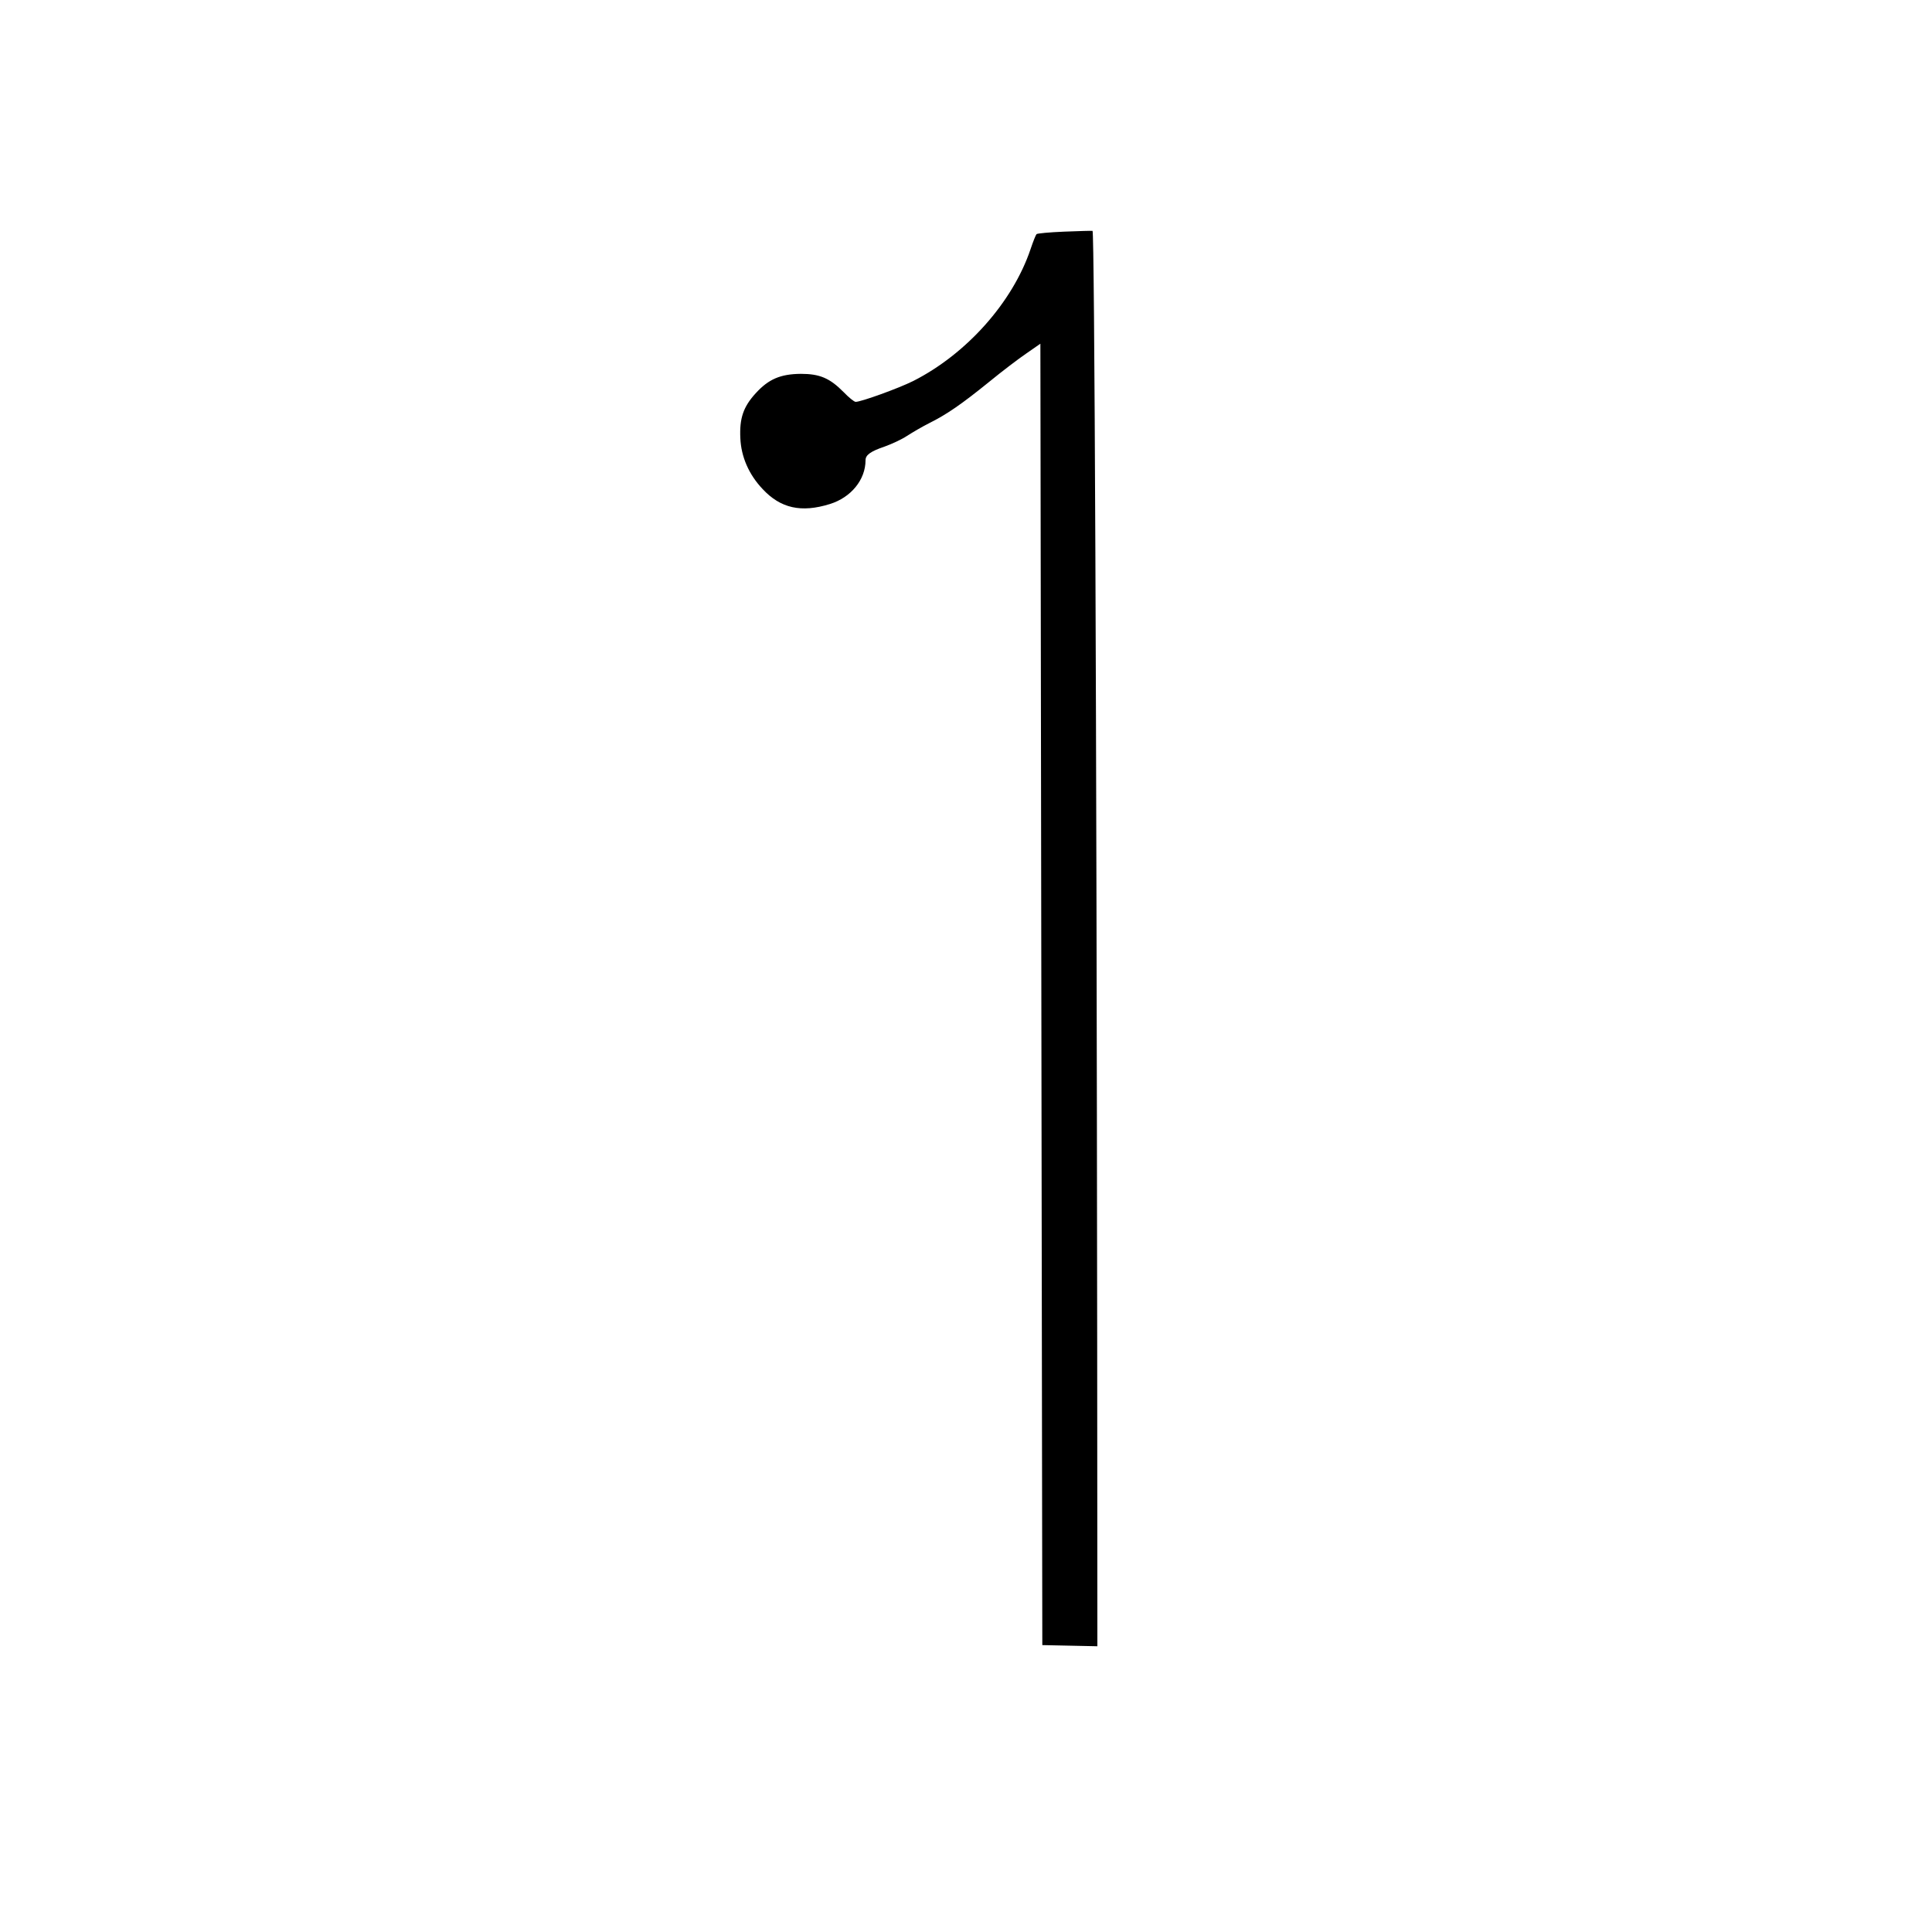 <?xml version="1.0" encoding="UTF-8" standalone="yes"?>
<svg version="1.0" xmlns="http://www.w3.org/2000/svg" width="100mm" height="100mm" viewBox="0 0 518 1000" preserveAspectRatio="xMidYMid meet">
  <g transform="translate(0,1000) scale(0.1,-0.1)" fill="#000000" stroke="none">
    <path d="M3098 8801 c-75 -3 -140 -9 -143 -13 -4 -4 -18 -39 -31 -78 -93 -275
-331 -542 -607 -682 -76 -38 -270 -108 -298 -108 -8 0 -36 23 -62 50 -72 73
-124 95 -222 95 -105 -1 -167 -27 -234 -101 -64 -70 -84 -130 -79 -232 4 -96
44 -188 115 -263 93 -100 200 -124 348 -78 110 34 185 126 185 227 0 27 26 46
100 71 36 13 88 37 115 55 28 18 79 48 115 66 92 46 167 98 308 212 67 55 155
122 195 149 l72 50 5 -3368 5 -3368 143 -3 142 -3 -1 1578 c-3 3226 -14 5746
-24 5748 -5 1 -72 -1 -147 -4z"/>
  </g>
</svg>